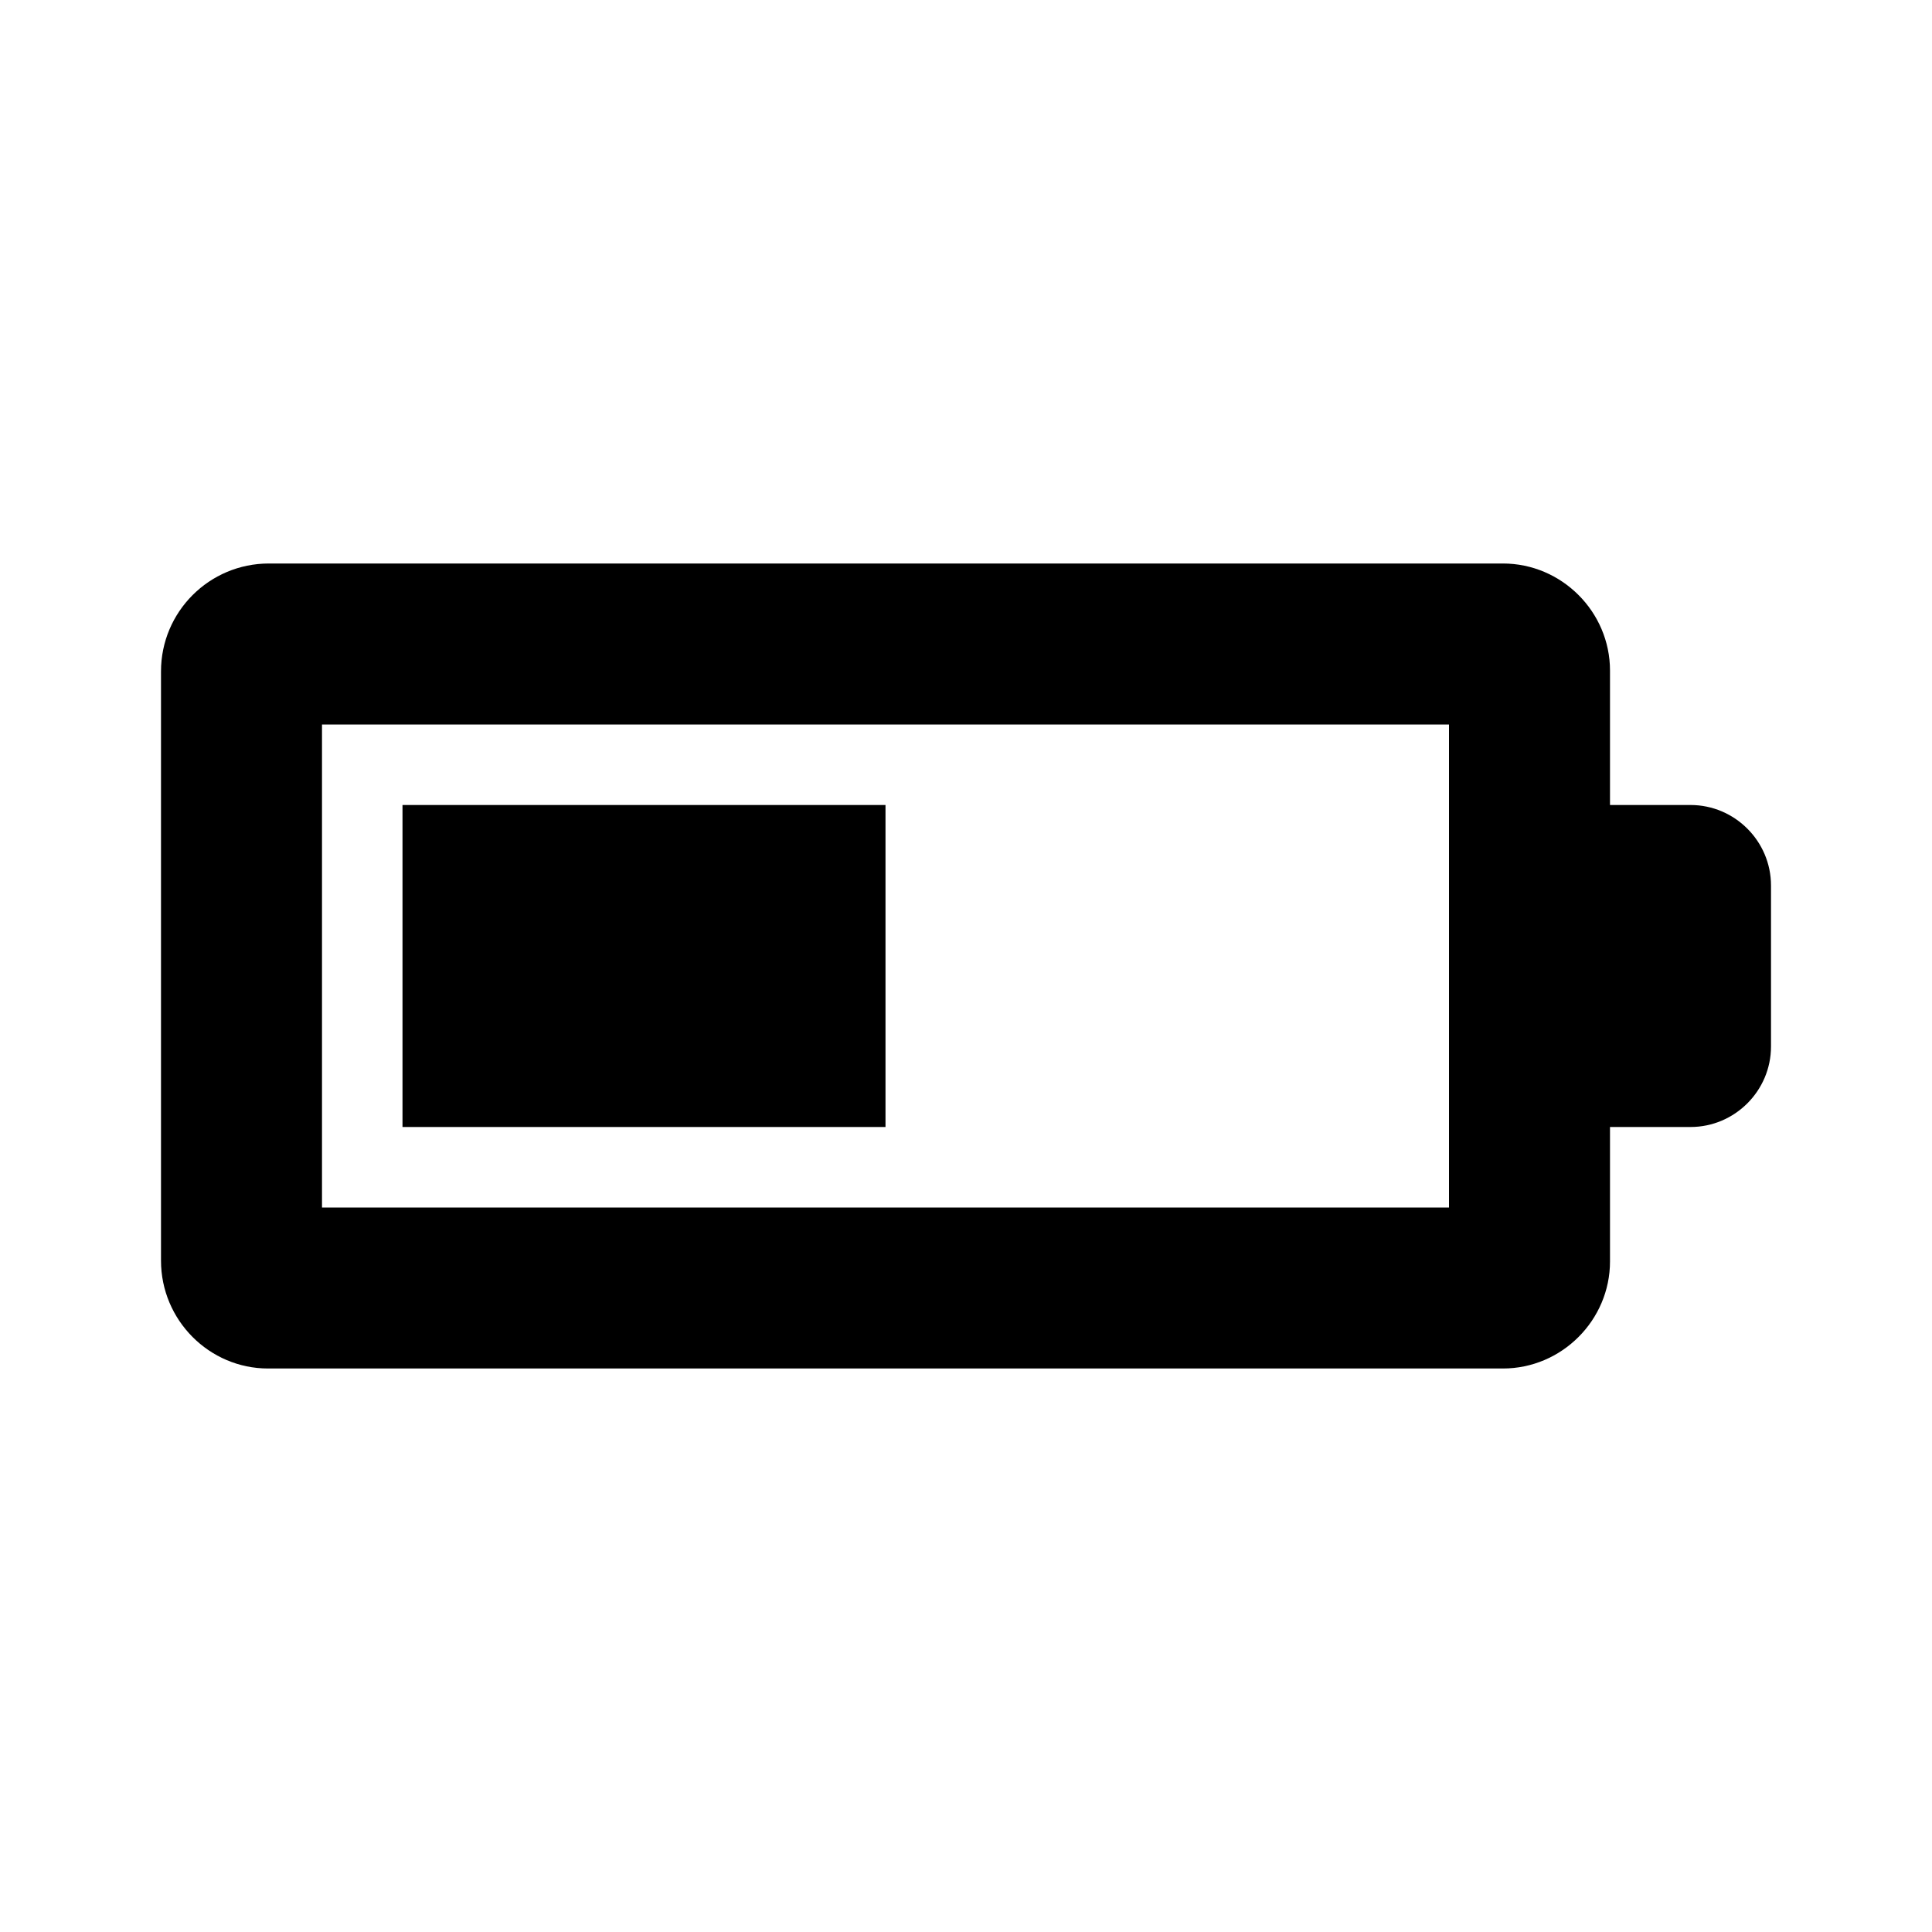 <svg xmlns="http://www.w3.org/2000/svg" width="24" height="24" fill="currentColor" class="mi-outline mi-battery-50-horizontal" viewBox="0 0 24 24">
  <path d="M5 10v4h6v-4zm15 5.67V14h1c.55 0 1-.45 1-1v-2c0-.55-.45-1-1-1h-1V8.33C20 7.6 19.4 7 18.67 7H3.34C2.6 7 2 7.6 2 8.34v7.32C2 16.4 2.6 17 3.33 17h15.34c.73 0 1.33-.6 1.33-1.33M4 15V9h14v6z"/>
</svg>